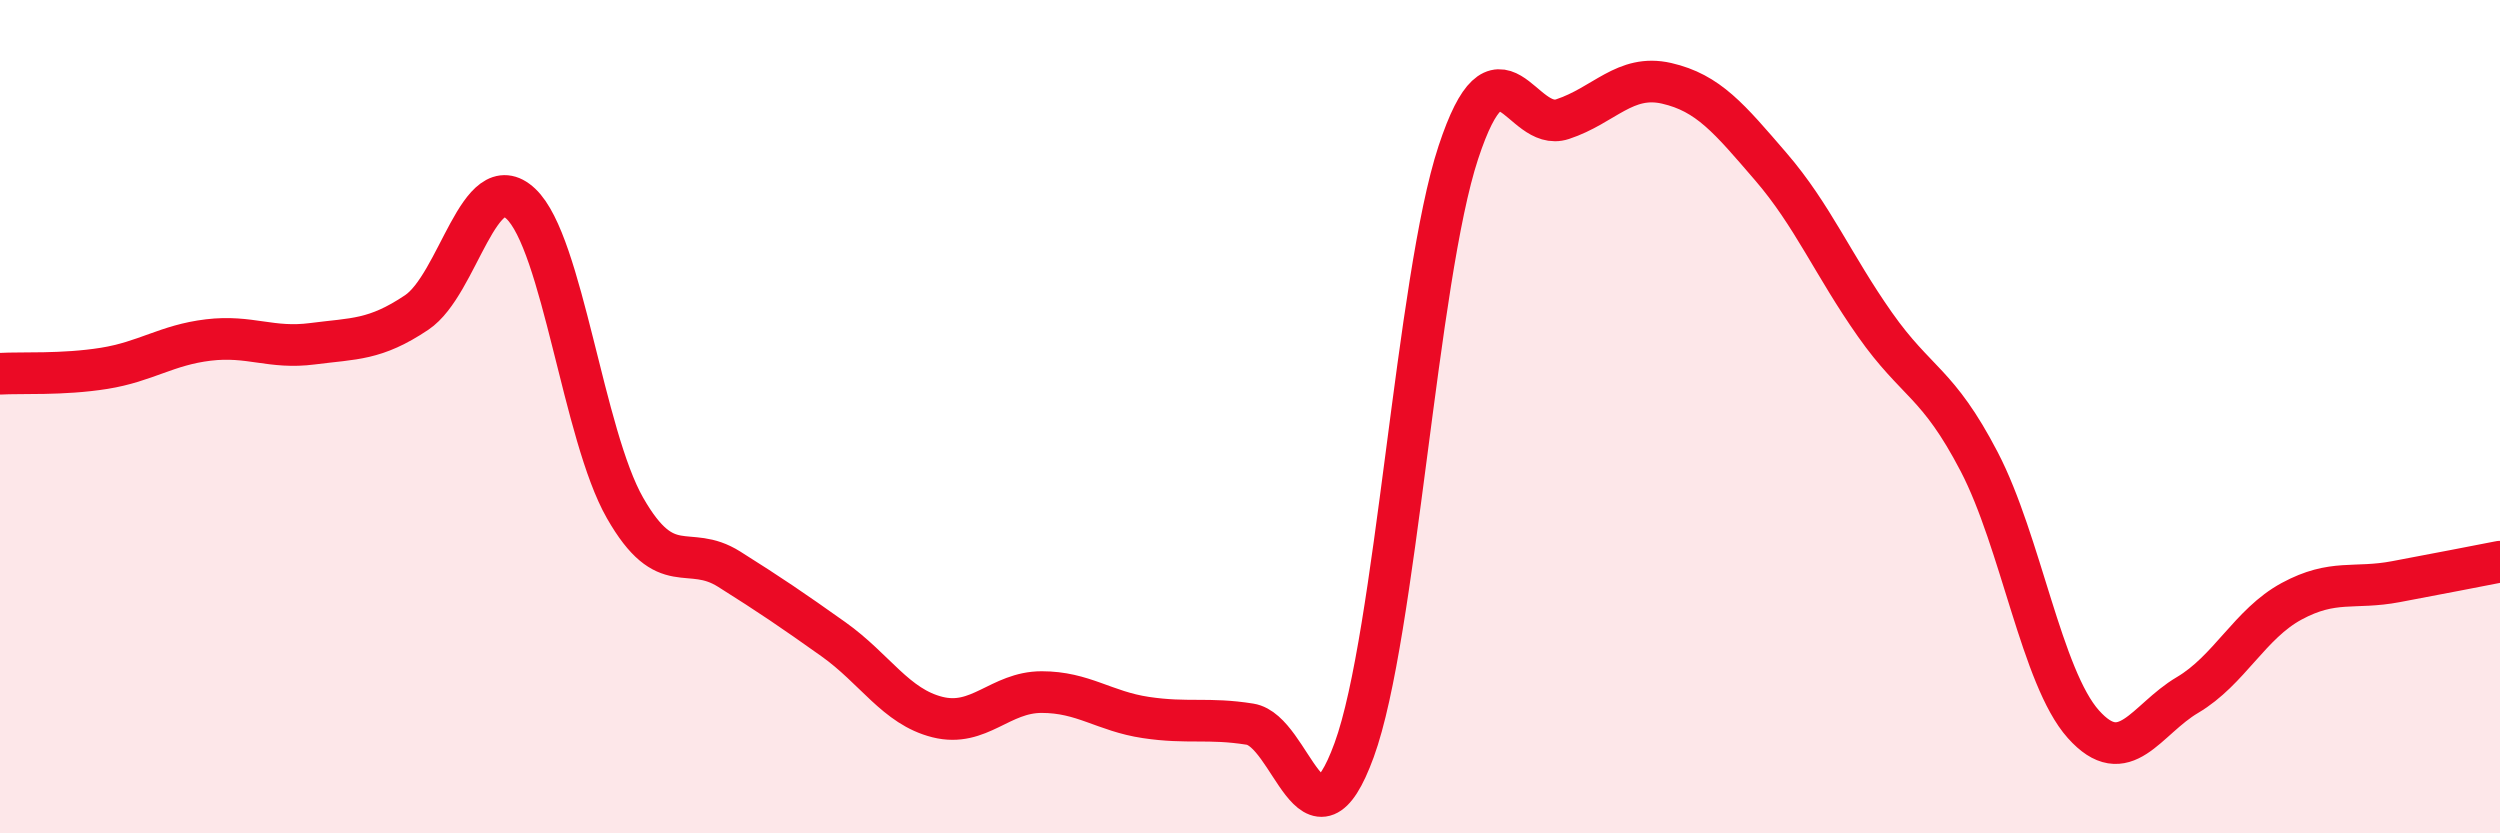 
    <svg width="60" height="20" viewBox="0 0 60 20" xmlns="http://www.w3.org/2000/svg">
      <path
        d="M 0,8.97 C 0.5,8.94 1.5,9 2.5,8.84 C 3.5,8.68 4,8.28 5,8.16 C 6,8.04 6.5,8.38 7.5,8.25 C 8.5,8.12 9,8.17 10,7.5 C 11,6.83 11.5,3.95 12.5,4.89 C 13.5,5.83 14,10.44 15,12.19 C 16,13.94 16.5,13.03 17.5,13.66 C 18.5,14.29 19,14.63 20,15.34 C 21,16.05 21.5,16.96 22.5,17.21 C 23.5,17.46 24,16.61 25,16.61 C 26,16.61 26.5,17.07 27.5,17.22 C 28.5,17.37 29,17.22 30,17.38 C 31,17.54 31.5,20.74 32.5,18 C 33.5,15.26 34,6.69 35,3.66 C 36,0.63 36.5,3.19 37.5,2.86 C 38.5,2.53 39,1.77 40,2 C 41,2.23 41.5,2.84 42.5,4 C 43.5,5.16 44,6.37 45,7.79 C 46,9.21 46.5,9.16 47.5,11.08 C 48.5,13 49,16.26 50,17.38 C 51,18.5 51.5,17.27 52.5,16.68 C 53.5,16.09 54,14.97 55,14.43 C 56,13.89 56.5,14.15 57.5,13.96 C 58.5,13.77 59.5,13.58 60,13.48L60 20L0 20Z"
        fill="#EB0A25"
        opacity="0.1"
        stroke-linecap="round"
        stroke-linejoin="round"
      />
      <path
        d="M 0,8.97 C 0.5,8.94 1.5,9 2.5,8.84 C 3.5,8.68 4,8.28 5,8.16 C 6,8.04 6.5,8.38 7.5,8.25 C 8.5,8.12 9,8.17 10,7.5 C 11,6.83 11.5,3.95 12.5,4.89 C 13.5,5.83 14,10.44 15,12.19 C 16,13.94 16.5,13.03 17.5,13.66 C 18.5,14.29 19,14.63 20,15.34 C 21,16.05 21.5,16.96 22.5,17.21 C 23.5,17.46 24,16.61 25,16.61 C 26,16.61 26.5,17.07 27.5,17.22 C 28.5,17.37 29,17.22 30,17.38 C 31,17.54 31.5,20.74 32.5,18 C 33.5,15.26 34,6.69 35,3.66 C 36,0.63 36.5,3.19 37.5,2.86 C 38.5,2.53 39,1.77 40,2 C 41,2.23 41.5,2.84 42.5,4 C 43.5,5.16 44,6.37 45,7.79 C 46,9.21 46.5,9.16 47.5,11.08 C 48.5,13 49,16.26 50,17.38 C 51,18.5 51.5,17.27 52.5,16.68 C 53.5,16.09 54,14.97 55,14.43 C 56,13.89 56.5,14.15 57.5,13.96 C 58.5,13.77 59.5,13.58 60,13.48"
        stroke="#EB0A25"
        stroke-width="1"
        fill="none"
        stroke-linecap="round"
        stroke-linejoin="round"
      />
    </svg>
  